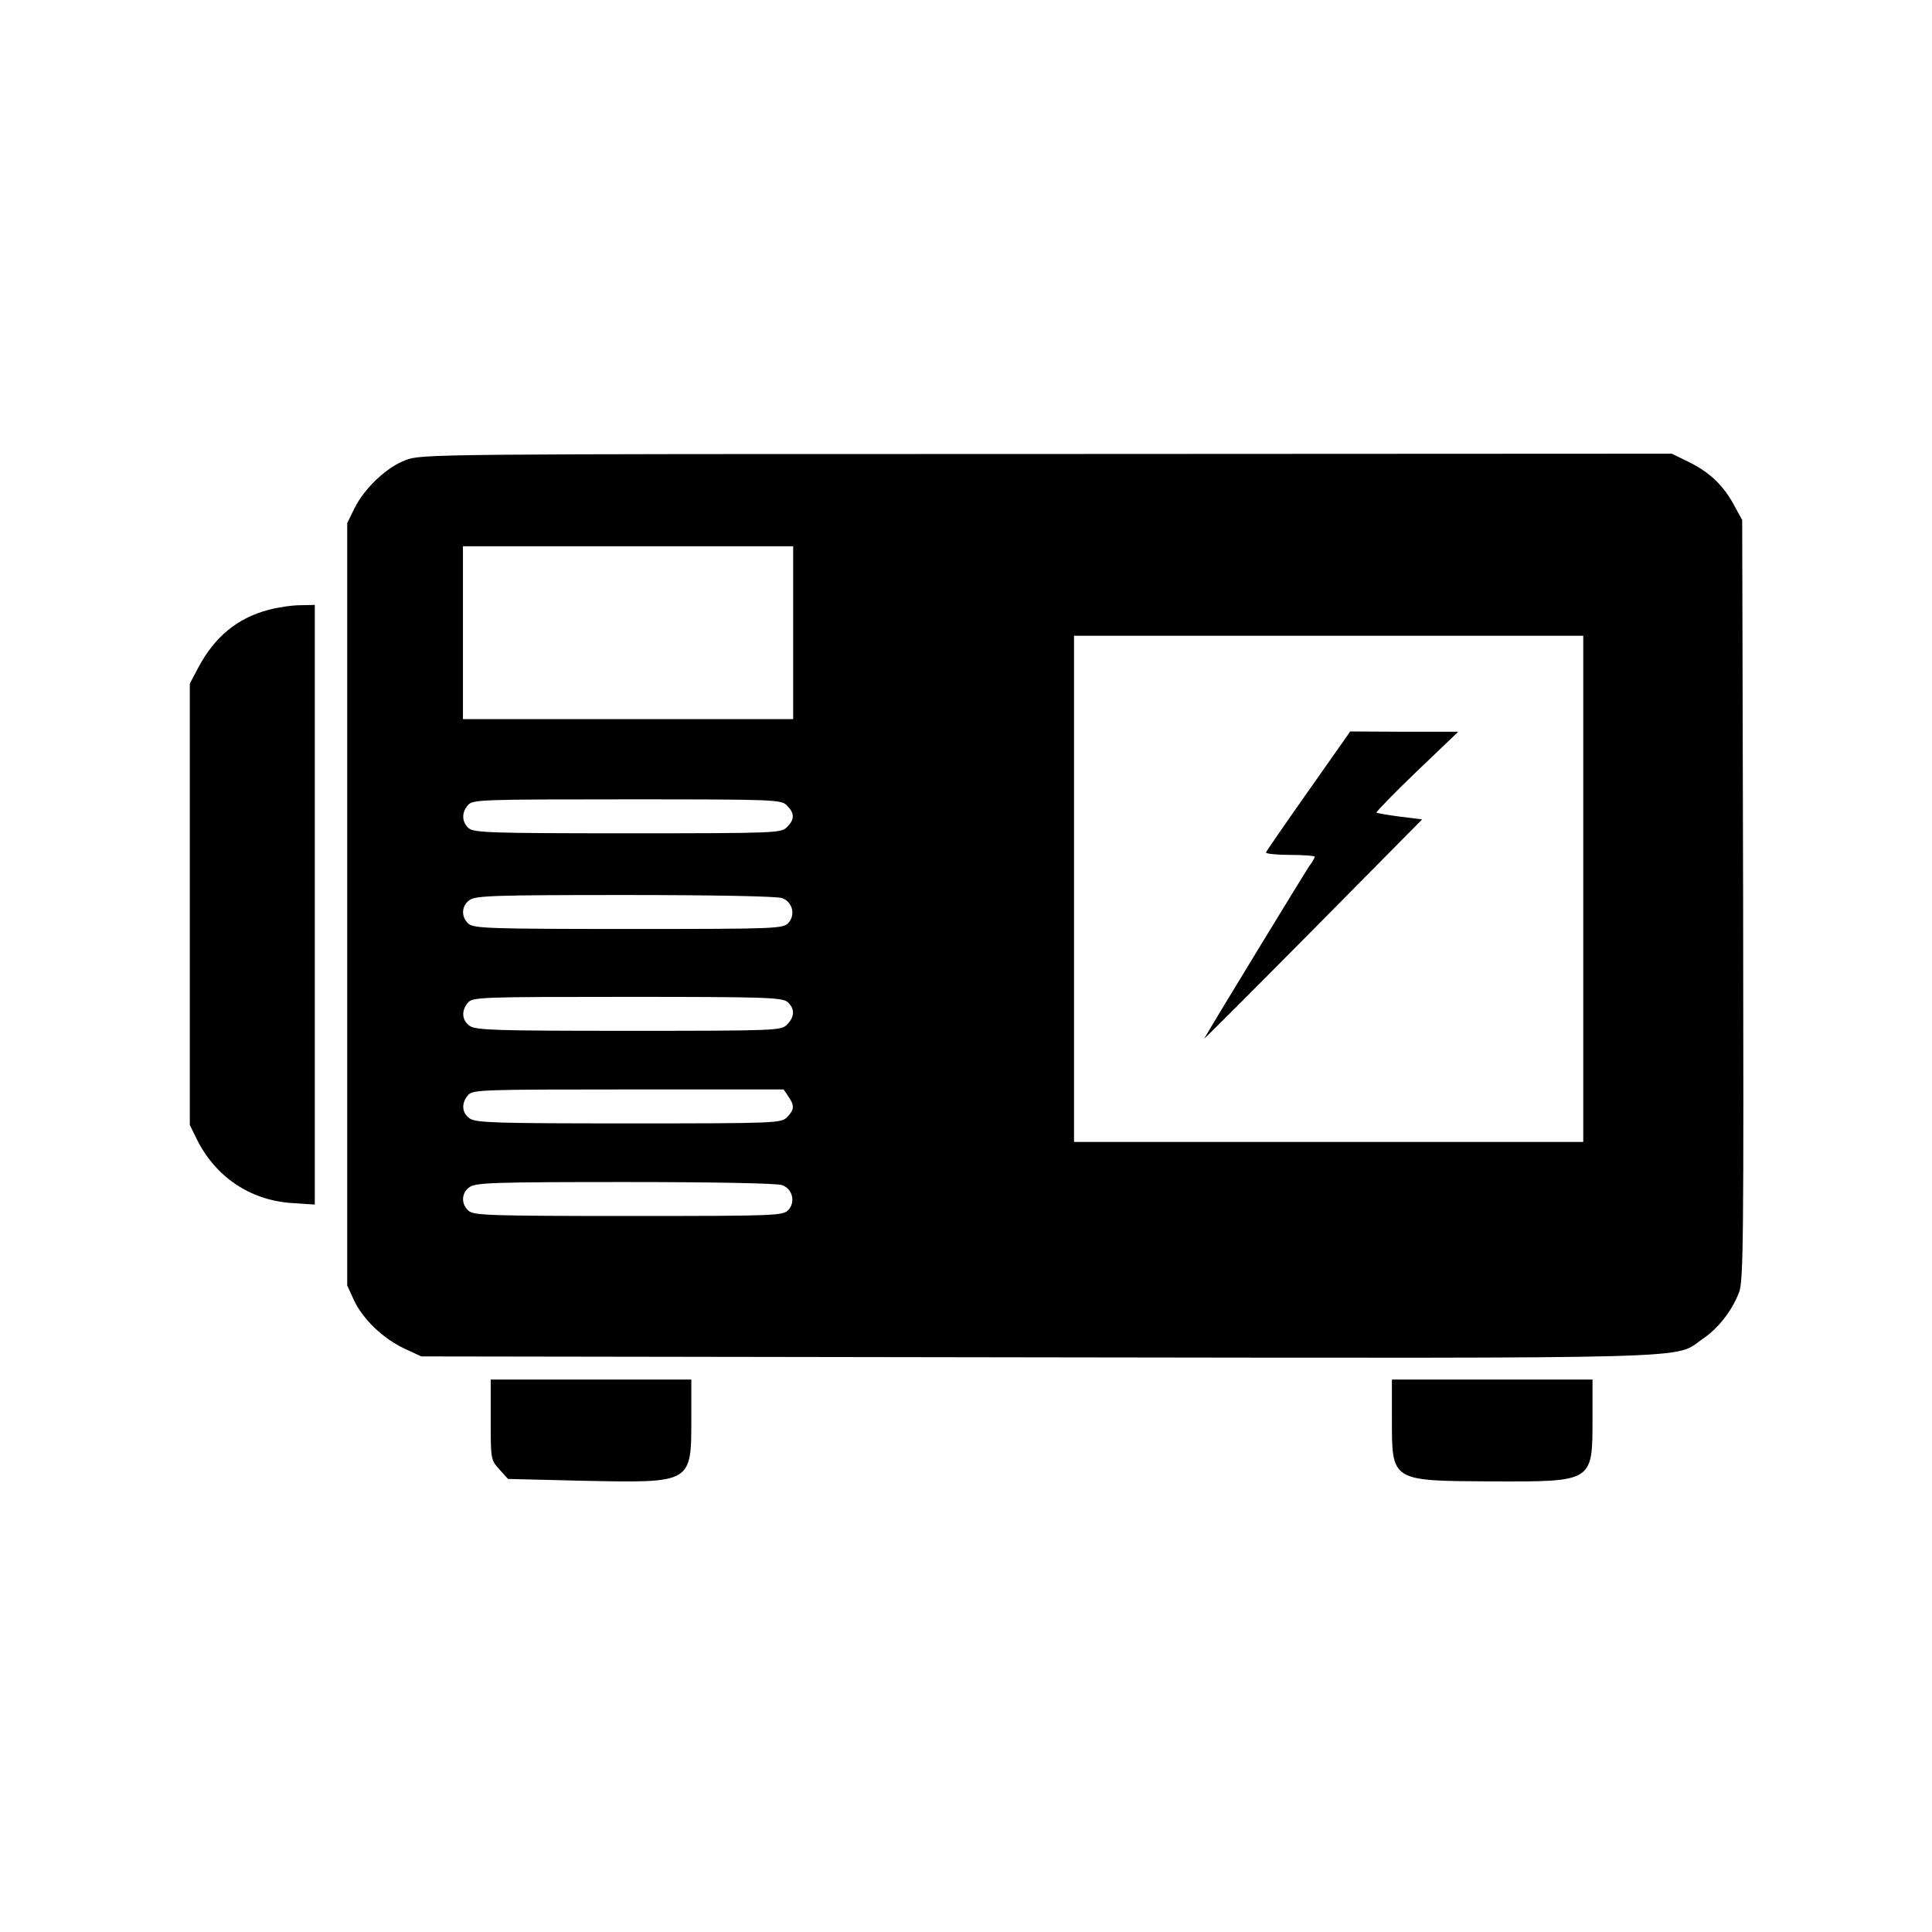 <?xml version="1.0" standalone="no"?>
<!DOCTYPE svg PUBLIC "-//W3C//DTD SVG 20010904//EN"
 "http://www.w3.org/TR/2001/REC-SVG-20010904/DTD/svg10.dtd">
<svg version="1.0" xmlns="http://www.w3.org/2000/svg"
 width="626pt" height="626pt" viewBox="0 0 626 626"
 preserveAspectRatio="xMidYMid meet">

<g transform="translate(0,626) scale(0.1,-0.1)"
fill="#000000" stroke="none">
<path d="M1314 4769 c-62 -23 -134 -92 -166 -157 l-23 -47 0 -1235 0 -1235 21
-46 c29 -63 94 -125 163 -158 l56 -26 1994 -3 c2197 -3 2063 -6 2157 59 52 35
96 92 119 152 14 38 15 171 13 1272 l-3 1230 -23 42 c-35 67 -79 110 -144 143
l-61 30 -2026 -1 c-1988 0 -2027 0 -2077 -20z m1256 -559 l0 -280 -535 0 -535
0 0 280 0 280 535 0 535 0 0 -280z m2560 -830 l0 -820 -825 0 -825 0 0 820 0
820 825 0 825 0 0 -820z m-2580 270 c25 -25 25 -45 0 -70 -19 -19 -33 -20
-517 -20 -448 0 -498 2 -515 17 -22 20 -23 51 -1 75 15 17 44 18 515 18 485 0
499 -1 518 -20z m-16 -300 c34 -12 44 -54 21 -80 -18 -19 -34 -20 -518 -20
-452 0 -502 2 -519 17 -25 22 -23 59 4 77 20 14 84 16 505 16 285 0 492 -4
507 -10z m18 -337 c24 -21 23 -48 -2 -73 -19 -19 -33 -20 -513 -20 -430 0
-495 2 -515 16 -26 18 -28 50 -5 76 15 17 44 18 516 18 452 0 502 -2 519 -17z
m2 -305 c21 -30 20 -44 -4 -68 -19 -19 -33 -20 -513 -20 -430 0 -495 2 -515
16 -26 18 -28 50 -5 76 15 17 44 18 519 18 l503 0 15 -22z m-20 -288 c34 -12
44 -54 21 -80 -18 -19 -34 -20 -518 -20 -452 0 -502 2 -519 17 -25 22 -23 59
4 77 20 14 84 16 505 16 285 0 492 -4 507 -10z"/>
<path d="M4240 3698 c-74 -105 -136 -195 -138 -200 -2 -4 33 -8 77 -8 45 0 81
-3 81 -6 0 -3 -8 -18 -19 -32 -14 -21 -312 -509 -339 -557 -3 -5 154 152 350
350 l356 360 -72 9 c-39 5 -73 11 -76 13 -2 2 56 62 130 133 l135 129 -175 0
-175 1 -135 -192z"/>
<path d="M870 4284 c-102 -27 -175 -88 -228 -188 l-27 -51 0 -715 0 -715 23
-47 c61 -122 173 -197 307 -206 l75 -5 0 972 0 971 -47 -1 c-27 0 -73 -7 -103
-15z"/>
<path d="M1590 1660 c0 -128 0 -130 28 -161 l28 -31 245 -6 c352 -7 349 -9
349 203 l0 125 -325 0 -325 0 0 -130z"/>
<path d="M4510 1665 c0 -206 -5 -203 323 -205 330 -1 327 -3 327 205 l0 125
-325 0 -325 0 0 -125z"/>
</g>
</svg>
